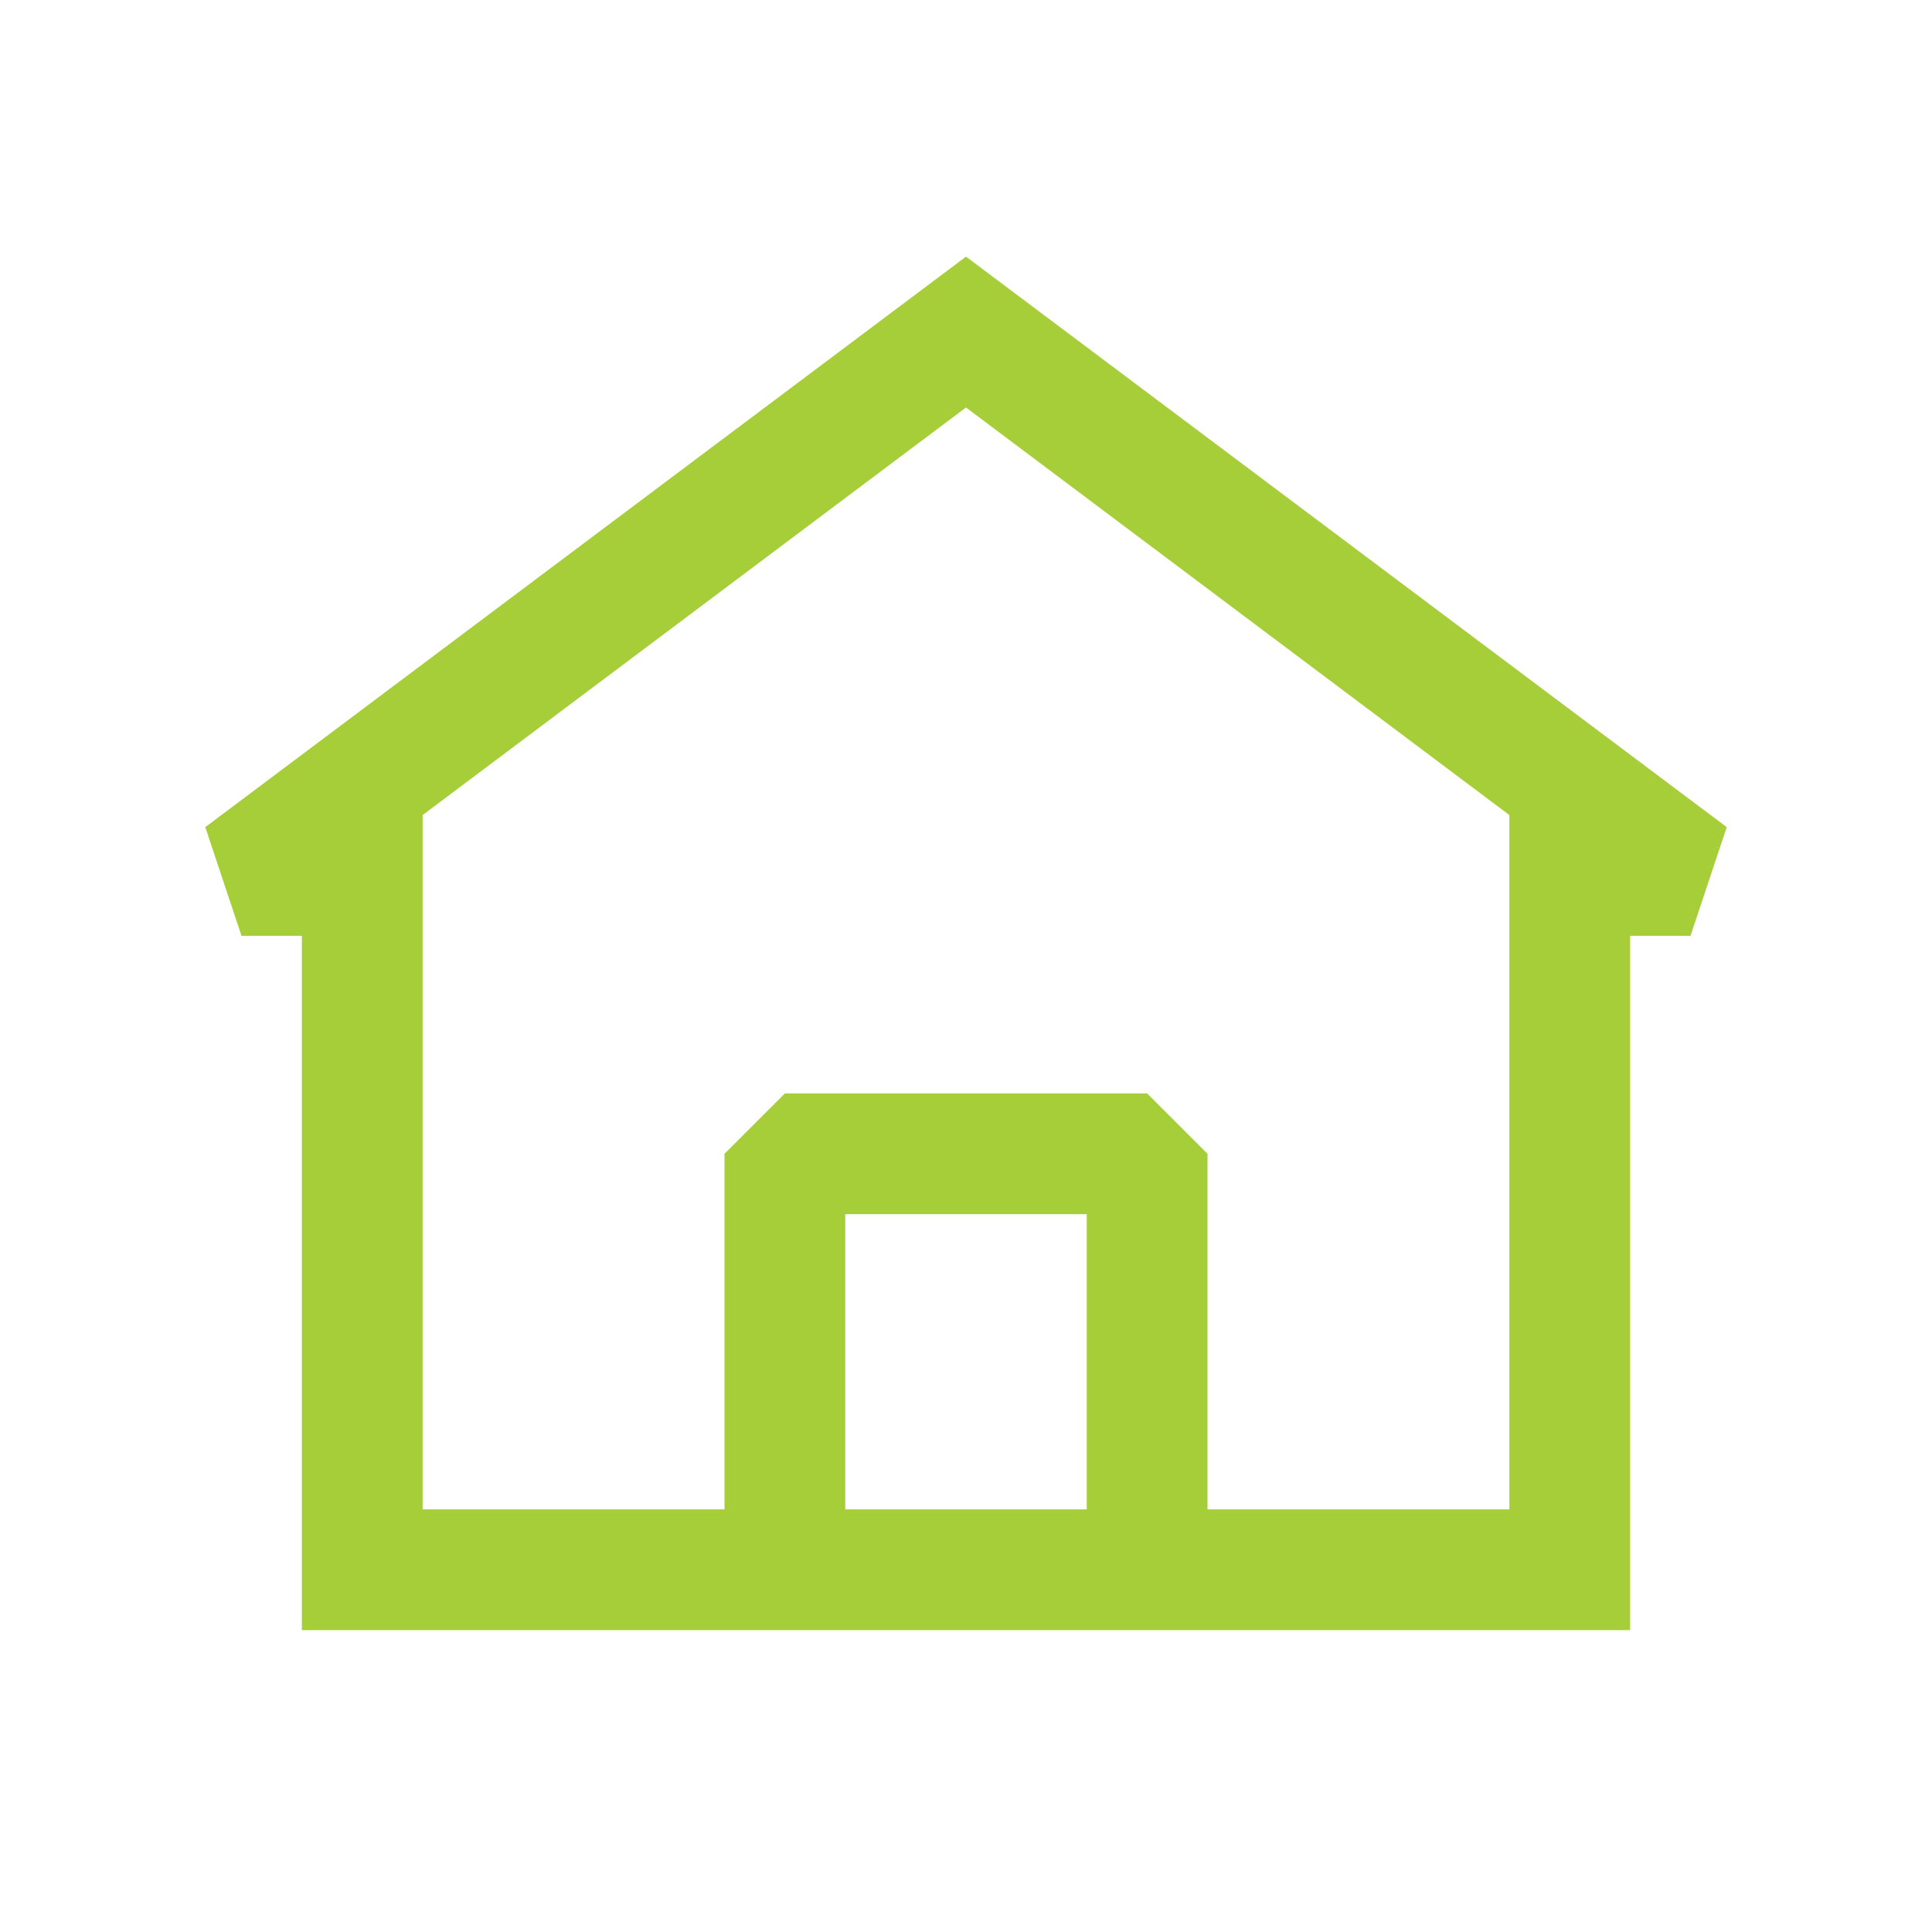 <!DOCTYPE svg PUBLIC "-//W3C//DTD SVG 1.1//EN" "http://www.w3.org/Graphics/SVG/1.1/DTD/svg11.dtd">
<!-- Uploaded to: SVG Repo, www.svgrepo.com, Transformed by: SVG Repo Mixer Tools -->
<svg width="800px" height="800px" viewBox="0 0 24 24" fill="none" xmlns="http://www.w3.org/2000/svg">
<g id="SVGRepo_bgCarrier" stroke-width="0"/>
<g id="SVGRepo_tracerCarrier" stroke-linecap="round" stroke-linejoin="round"/>
<g id="SVGRepo_iconCarrier"> <path fill-rule="evenodd" clip-rule="evenodd" d="M21.45 10.275L12 3.188L2.55 10.275L3 11.625H3.75V20.25H20.25V11.625H21L21.45 10.275ZM5.25 18.75V10.125L12 5.062L18.75 10.125V18.75H15V14.333L14.25 13.583H9.75L9 14.333V18.75H5.25ZM10.5 18.75H13.5V15.083H10.5V18.75Z" fill="#a5ce39"/> </g>
</svg>